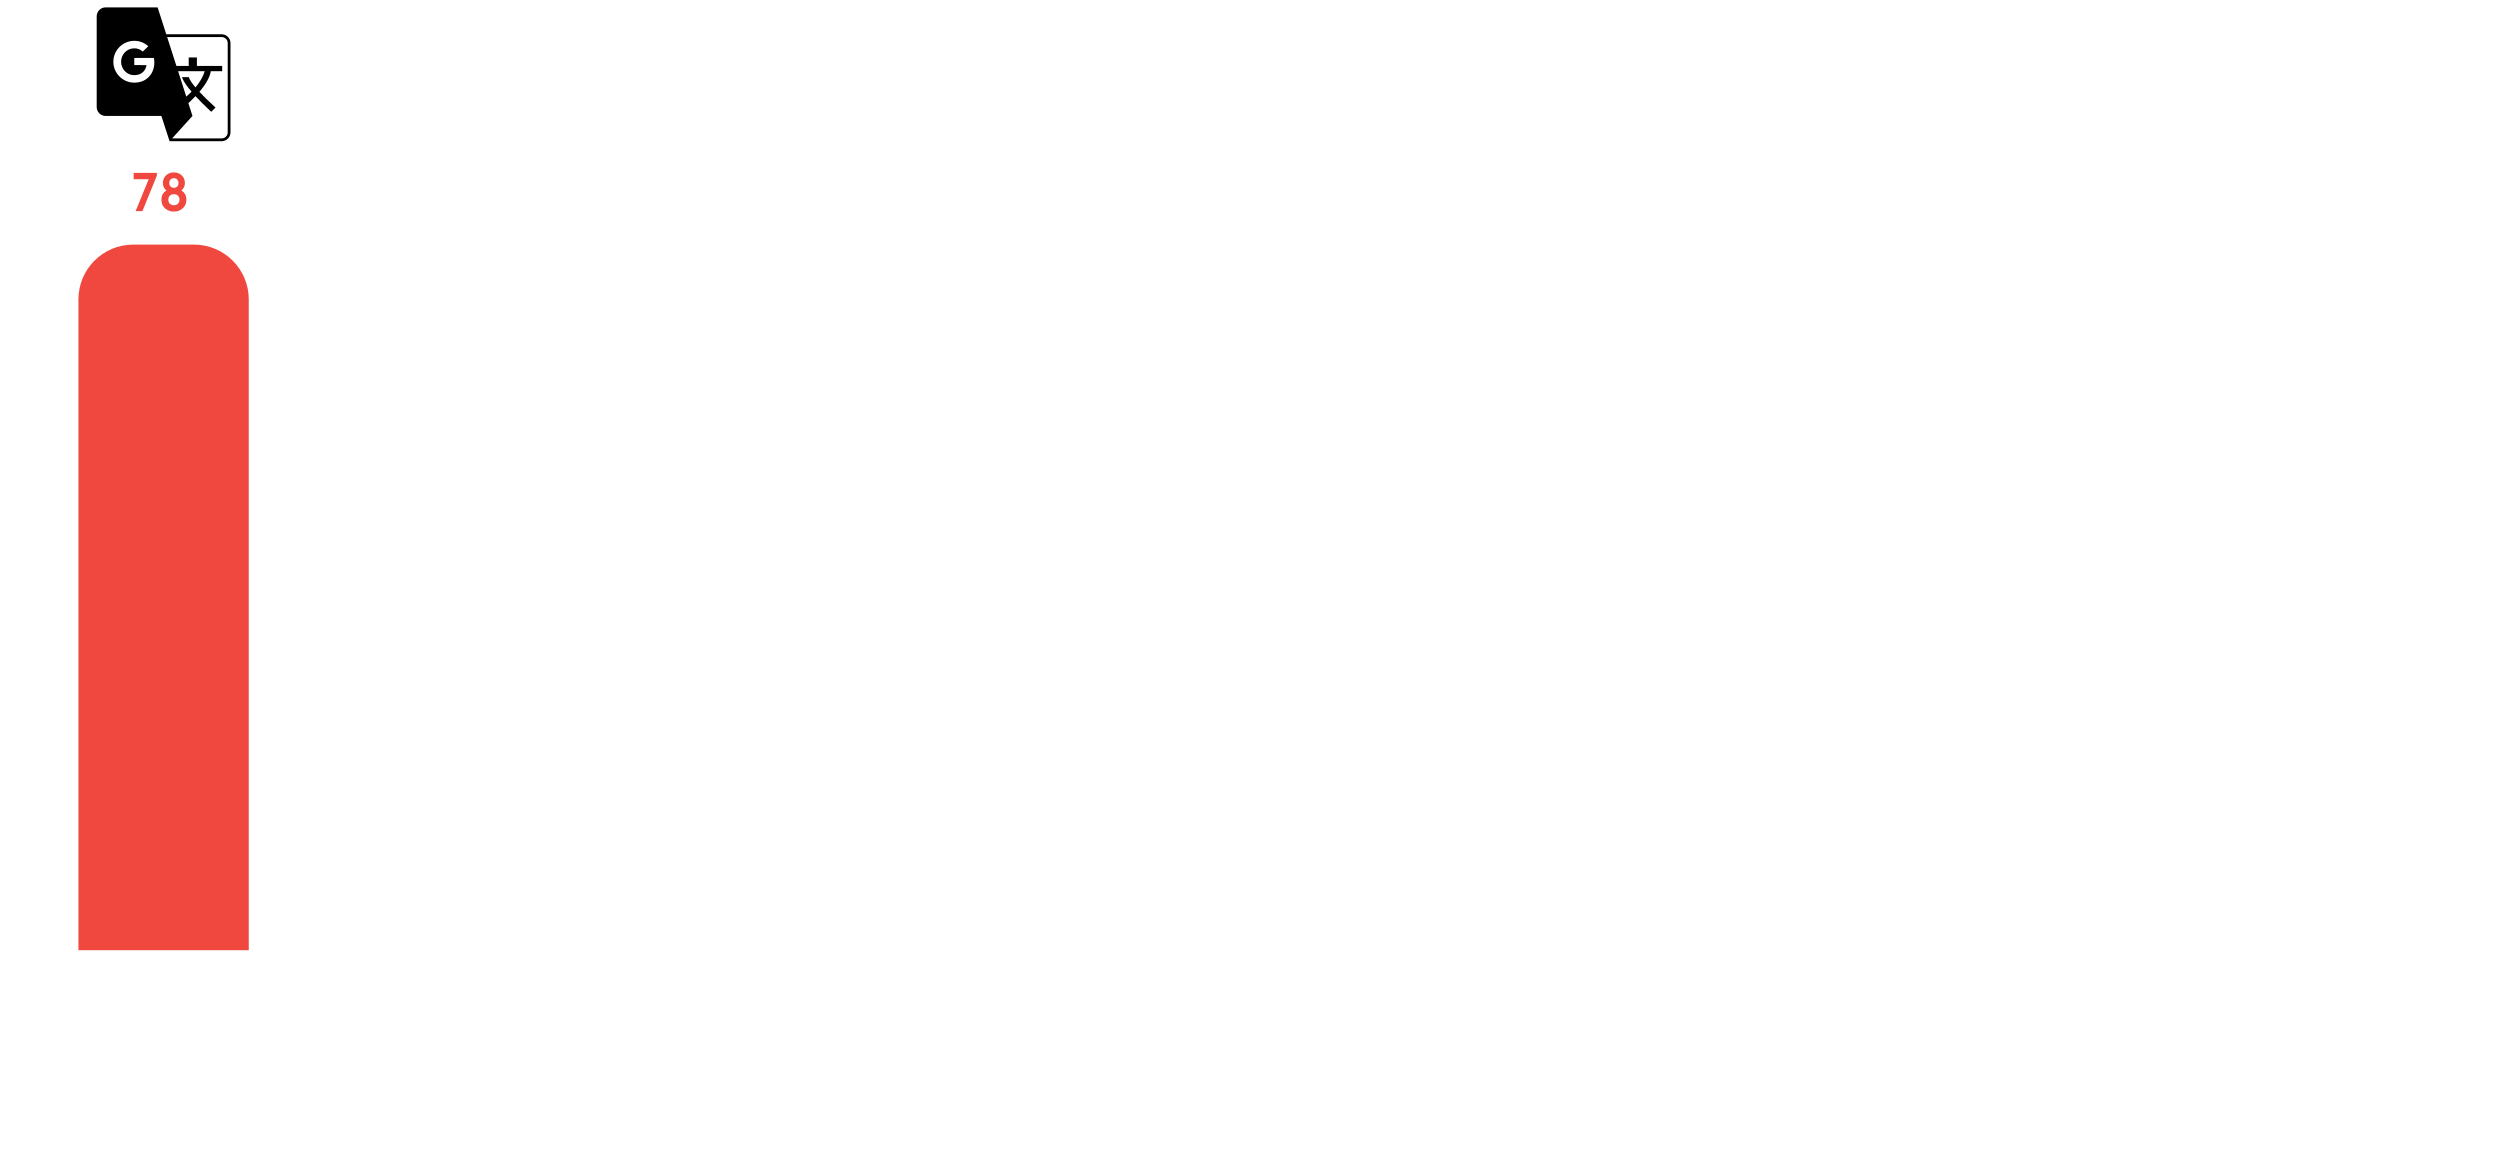 <?xml version="1.0" encoding="UTF-8" standalone="no"?>
<!DOCTYPE svg PUBLIC "-//W3C//DTD SVG 1.1//EN" "http://www.w3.org/Graphics/SVG/1.1/DTD/svg11.dtd">
<svg width="100%" height="100%" viewBox="0 0 822 386" version="1.1" xmlns="http://www.w3.org/2000/svg" xmlns:xlink="http://www.w3.org/1999/xlink" xml:space="preserve" xmlns:serif="http://www.serif.com/" style="fill-rule:evenodd;clip-rule:evenodd;stroke-linejoin:round;stroke-miterlimit:2;">
    <g transform="matrix(1,0,0,1,-19.21,2.428)">
        <path d="M45,96C45,86.059 53.059,78 63,78L83,78C92.941,78 101,86.059 101,96L101,310L45,310L45,96Z" style="fill:rgb(240,72,63);fill-rule:nonzero;"/>
        <path d="M92.069,8.833L73.869,8.833L71.033,0L53.932,0C52.32,0 51.004,1.318 51.004,2.932L51.004,32.769C51.004,34.379 52.324,35.697 53.932,35.697L72.265,35.697L74.966,44L92.067,44C93.677,44 94.995,42.704 94.995,41.118L94.995,11.715C94.995,10.129 93.677,8.833 92.069,8.833ZM63.359,24.746C59.564,24.746 56.484,21.666 56.484,17.871C56.484,14.076 59.564,10.996 63.359,10.996C65.214,10.996 66.769,11.684 67.964,12.786L66.149,14.531C65.391,13.829 64.392,13.446 63.359,13.46C60.966,13.46 59.027,15.44 59.027,17.877C59.027,20.313 60.966,22.293 63.357,22.293C66.12,22.293 67.262,20.313 67.372,18.979L63.361,18.975L63.361,16.621L69.796,16.621C69.887,17.043 69.961,17.459 69.961,18.022C69.961,21.958 67.332,24.748 63.357,24.748L63.359,24.746ZM94.08,41.118C94.08,42.2 93.178,43.083 92.069,43.083L75.798,43.083L82.488,35.695L82.497,35.695L81.14,31.475L81.151,31.465C81.151,31.465 82.193,30.571 83.492,29.192C84.798,30.606 86.481,32.307 88.659,34.335L90.072,32.919C87.74,30.804 86.032,29.124 84.774,27.777C86.459,25.784 88.169,23.276 88.53,20.981L92.259,20.981L92.259,20.984L92.263,20.984L92.263,19.261L83.954,19.261L83.954,16.474L81.258,16.474L81.258,19.261L77.217,19.261L74.152,9.709L74.163,9.75L92.069,9.75C93.178,9.75 94.08,10.63 94.08,11.715L94.08,41.118ZM82.193,27.715C81.21,28.719 80.464,29.315 80.464,29.315L80.449,29.322L77.772,20.984L86.506,20.984C85.944,22.972 84.695,24.849 83.48,26.308C81.324,23.756 81.316,22.928 81.316,22.928L79.076,22.928C79.076,22.928 79.168,24.173 82.193,27.715Z" style="fill-rule:nonzero;"/>
        <path d="M63.153,54.4L70.785,54.4L70.785,55.336L66.033,67L63.801,67L68.103,56.488L63.153,56.488L63.153,54.4ZM80.006,57.694C80.006,58.756 79.61,59.584 78.818,60.214C79.934,60.844 80.492,61.852 80.492,63.238C80.492,64.426 80.096,65.38 79.286,66.082C78.494,66.784 77.522,67.144 76.388,67.144C75.254,67.144 74.282,66.784 73.472,66.082C72.68,65.38 72.284,64.426 72.284,63.238C72.284,61.852 72.842,60.844 73.94,60.214C73.166,59.602 72.77,58.756 72.77,57.694C72.77,56.74 73.112,55.93 73.778,55.264C74.462,54.598 75.326,54.256 76.388,54.256C77.45,54.256 78.314,54.598 78.98,55.264C79.664,55.93 80.006,56.74 80.006,57.694ZM77.702,61.906C77.36,61.582 76.91,61.42 76.388,61.42C75.866,61.42 75.416,61.582 75.074,61.906C74.732,62.23 74.552,62.68 74.552,63.238C74.552,63.796 74.732,64.246 75.074,64.57C75.416,64.894 75.866,65.056 76.388,65.056C76.91,65.056 77.36,64.894 77.702,64.57C78.044,64.246 78.224,63.796 78.224,63.238C78.224,62.68 78.044,62.23 77.702,61.906ZM74.876,57.73C74.876,58.684 75.47,59.332 76.388,59.332C77.306,59.332 77.9,58.684 77.9,57.73C77.9,56.794 77.306,56.164 76.388,56.164C75.47,56.164 74.876,56.794 74.876,57.73Z" style="fill:rgb(240,72,63);fill-rule:nonzero;"/>
    </g>
</svg>
